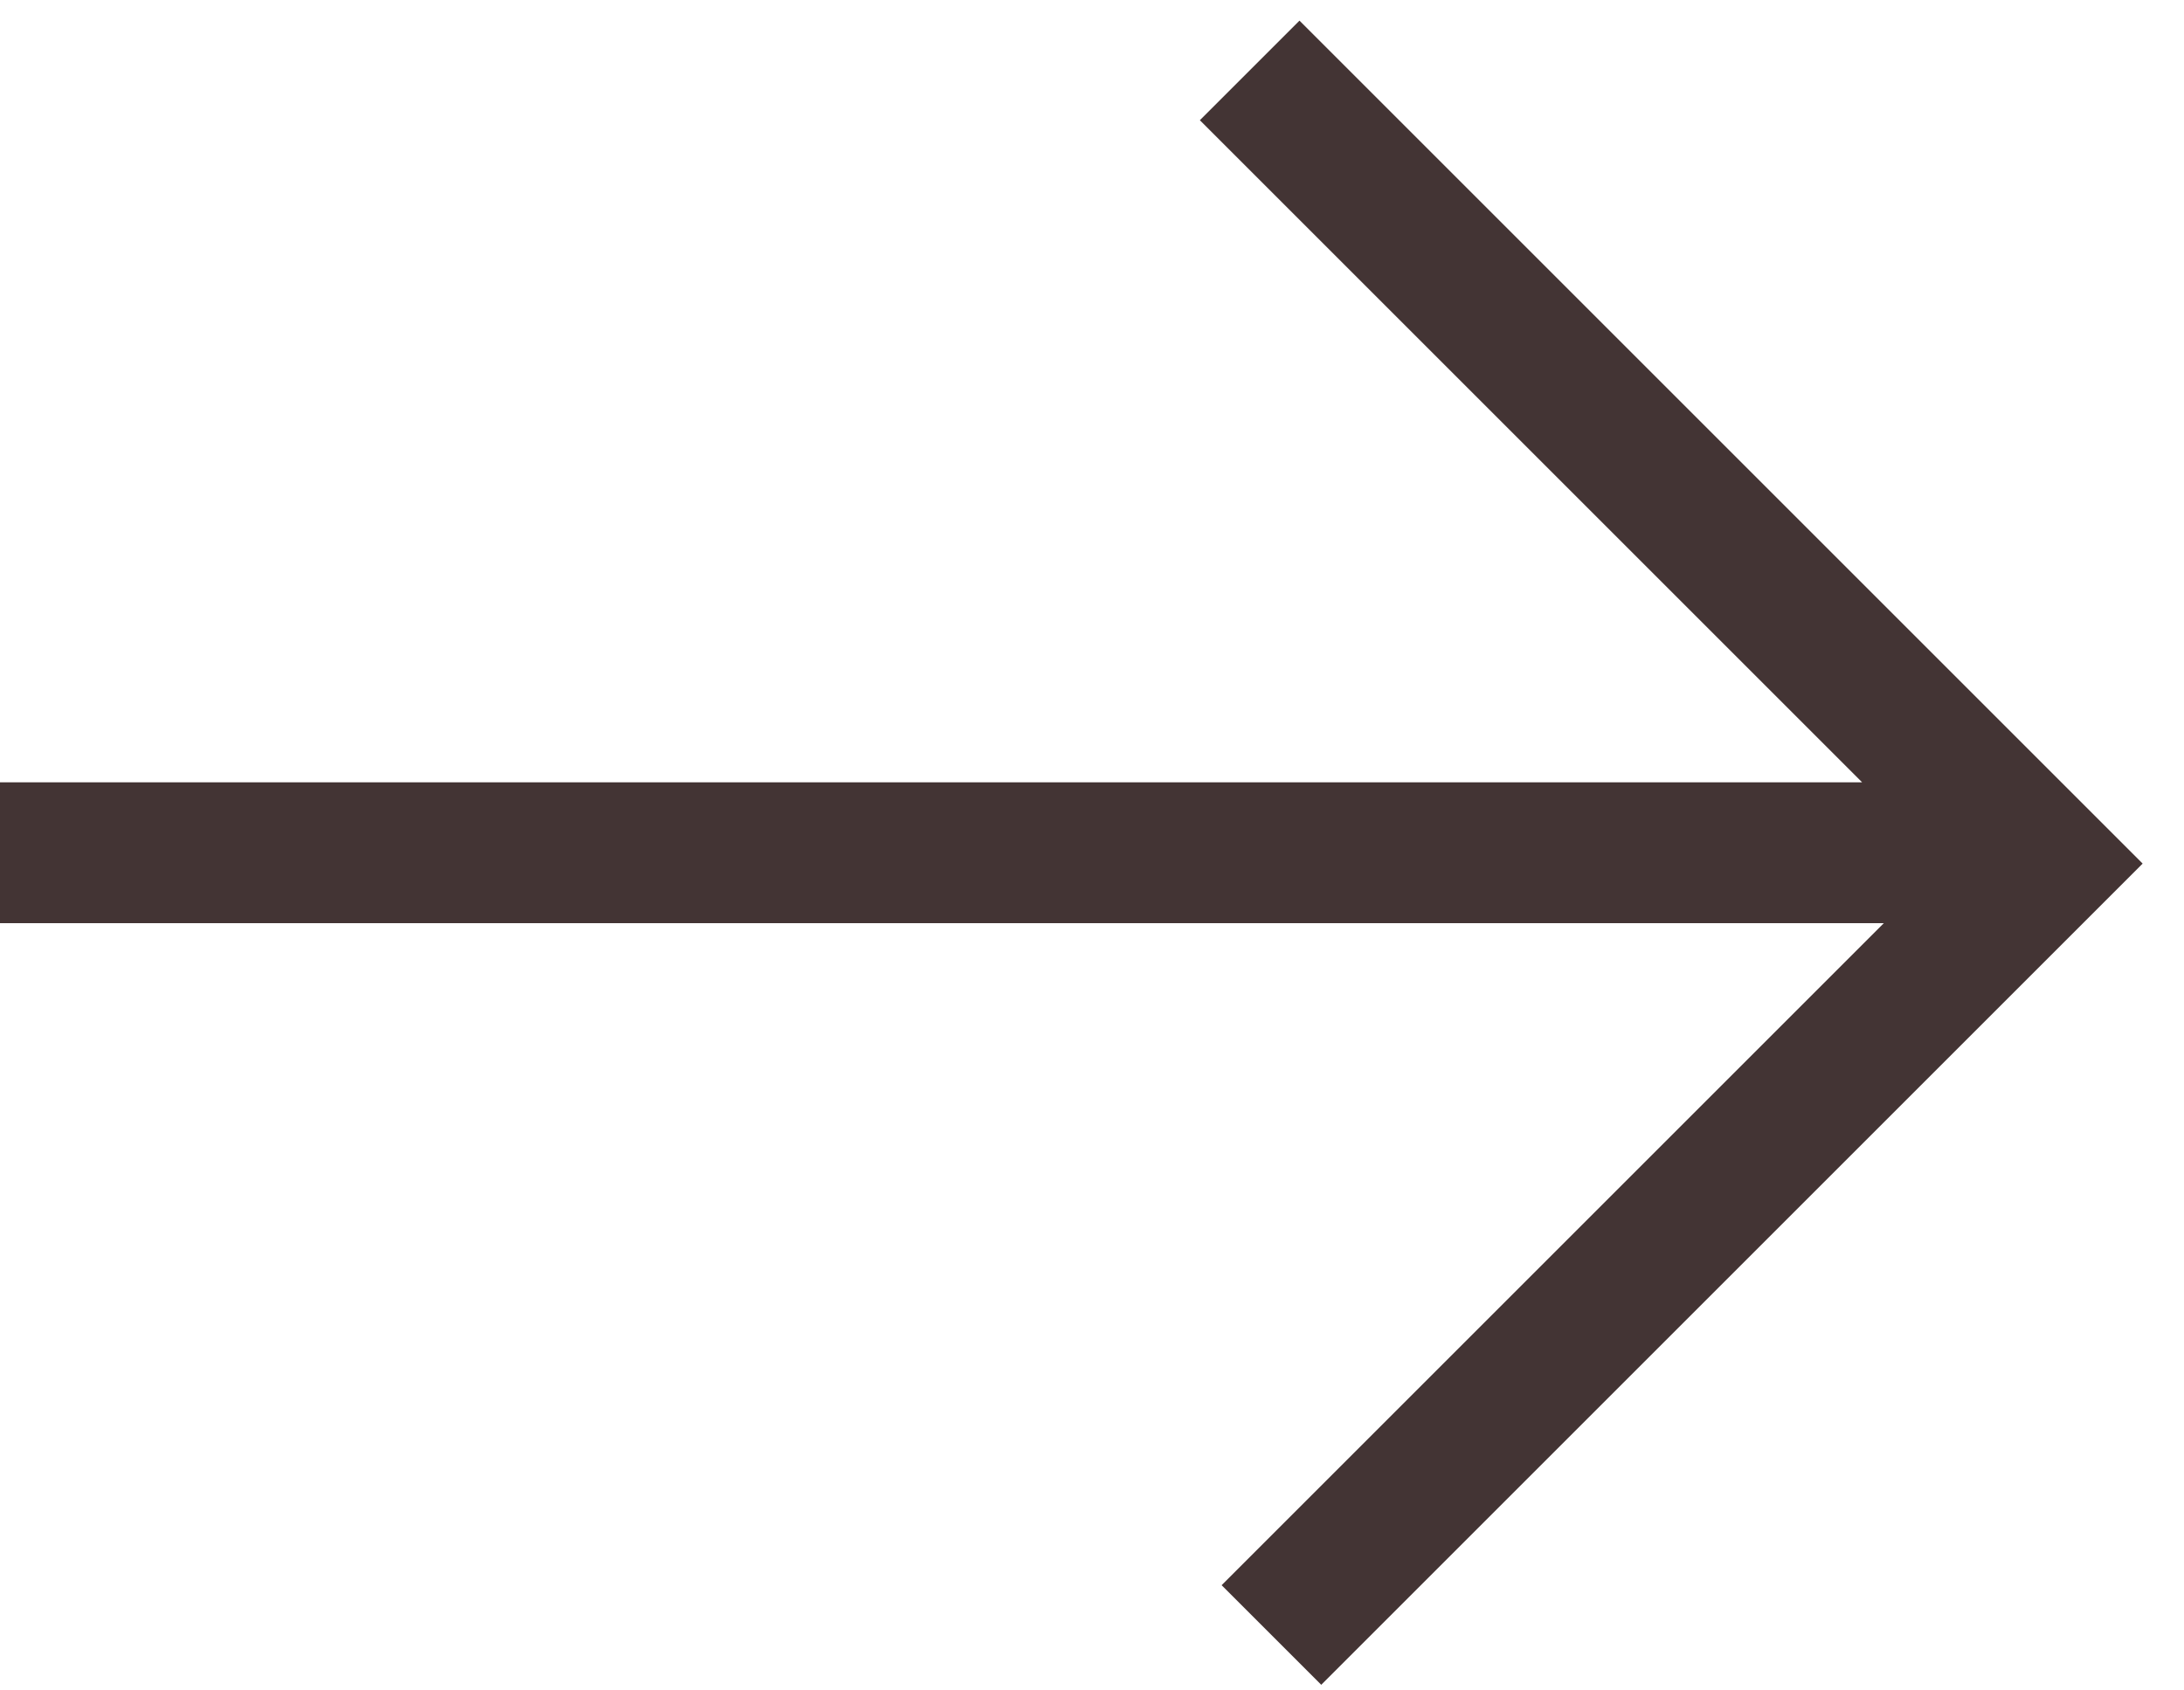 <svg viewBox="0 0 31 24" fill="none" xmlns="http://www.w3.org/2000/svg">
<path d="M26.739 13.107L0 13.107V11.107L26.431 11.107L17.031 1.707L18.445 0.293L30.413 12.261L18.754 23.92L17.34 22.506L26.739 13.107Z" fill="#433434"/>
</svg>
